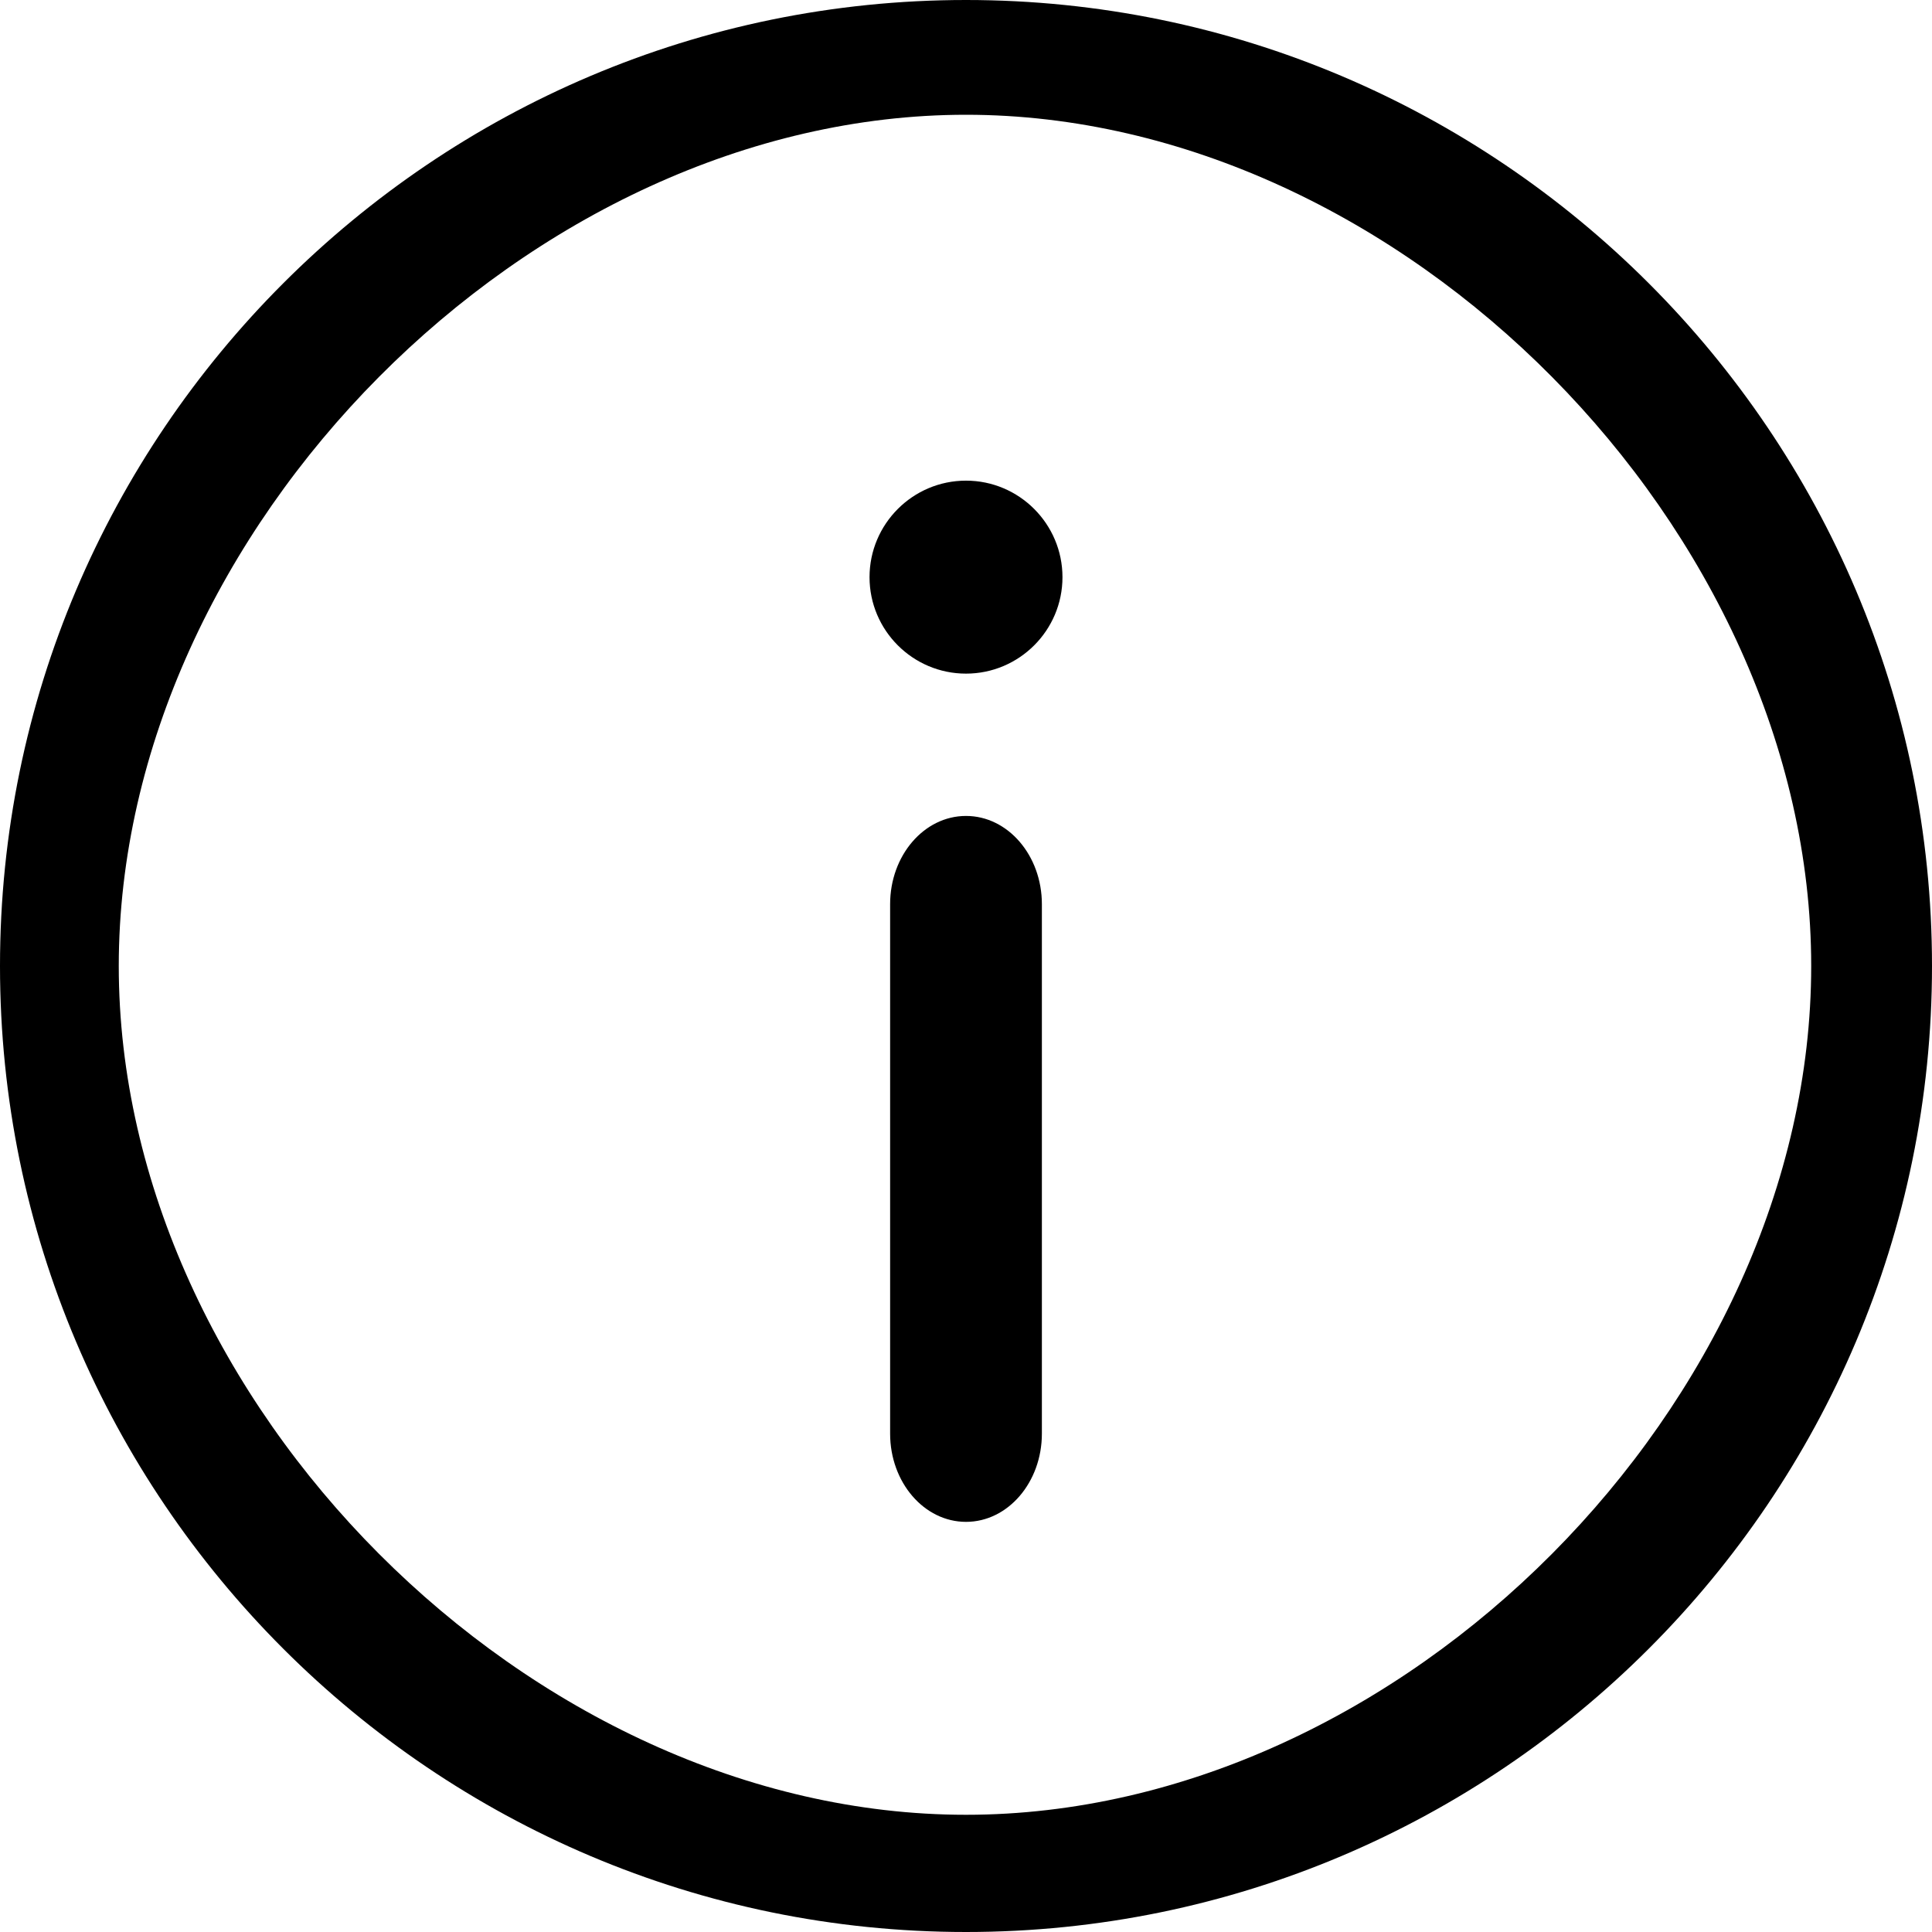 <?xml version="1.0" encoding="UTF-8" standalone="no"?><!DOCTYPE svg PUBLIC "-//W3C//DTD SVG 1.1//EN" "http://www.w3.org/Graphics/SVG/1.1/DTD/svg11.dtd"><svg width="100%" height="100%" viewBox="0 0 330 330" version="1.1" xmlns="http://www.w3.org/2000/svg" xmlns:xlink="http://www.w3.org/1999/xlink" xml:space="preserve" xmlns:serif="http://www.serif.com/" style="fill-rule:evenodd;clip-rule:evenodd;stroke-linejoin:round;stroke-miterlimit:2;"><g><path d="M165,0c-90.981,0 -165,74.02 -165,165.001c0,90.981 74.019,164.999 165,164.999c90.981,0 165,-74.018 165,-164.999c0,-90.981 -74.019,-165.001 -165,-165.001Zm0,309.979c-74.44,-0 -144.714,-70.54 -144.714,-144.979c-0,-74.439 70.274,-145.398 144.714,-145.398c74.44,-0 144.367,70.959 144.367,145.398c-0,74.439 -69.928,144.979 -144.367,144.979Z" style="fill-rule:nonzero;"/><path d="M165,82.098c-9.086,0 -16.478,7.397 -16.478,16.489c0,9.083 7.392,16.473 16.478,16.473c9.086,0 16.478,-7.39 16.478,-16.473c-0,-9.092 -7.392,-16.489 -16.478,-16.489Z" style="fill-rule:nonzero;"/><path d="M165,139.369c-7.158,-0 -12.961,6.748 -12.961,15.072l-0,90.432c-0,8.323 5.803,15.072 12.961,15.072c7.158,-0 12.961,-6.749 12.961,-15.072l0,-90.432c0,-8.324 -5.803,-15.072 -12.961,-15.072Z" style="fill-rule:nonzero;"/></g></svg>